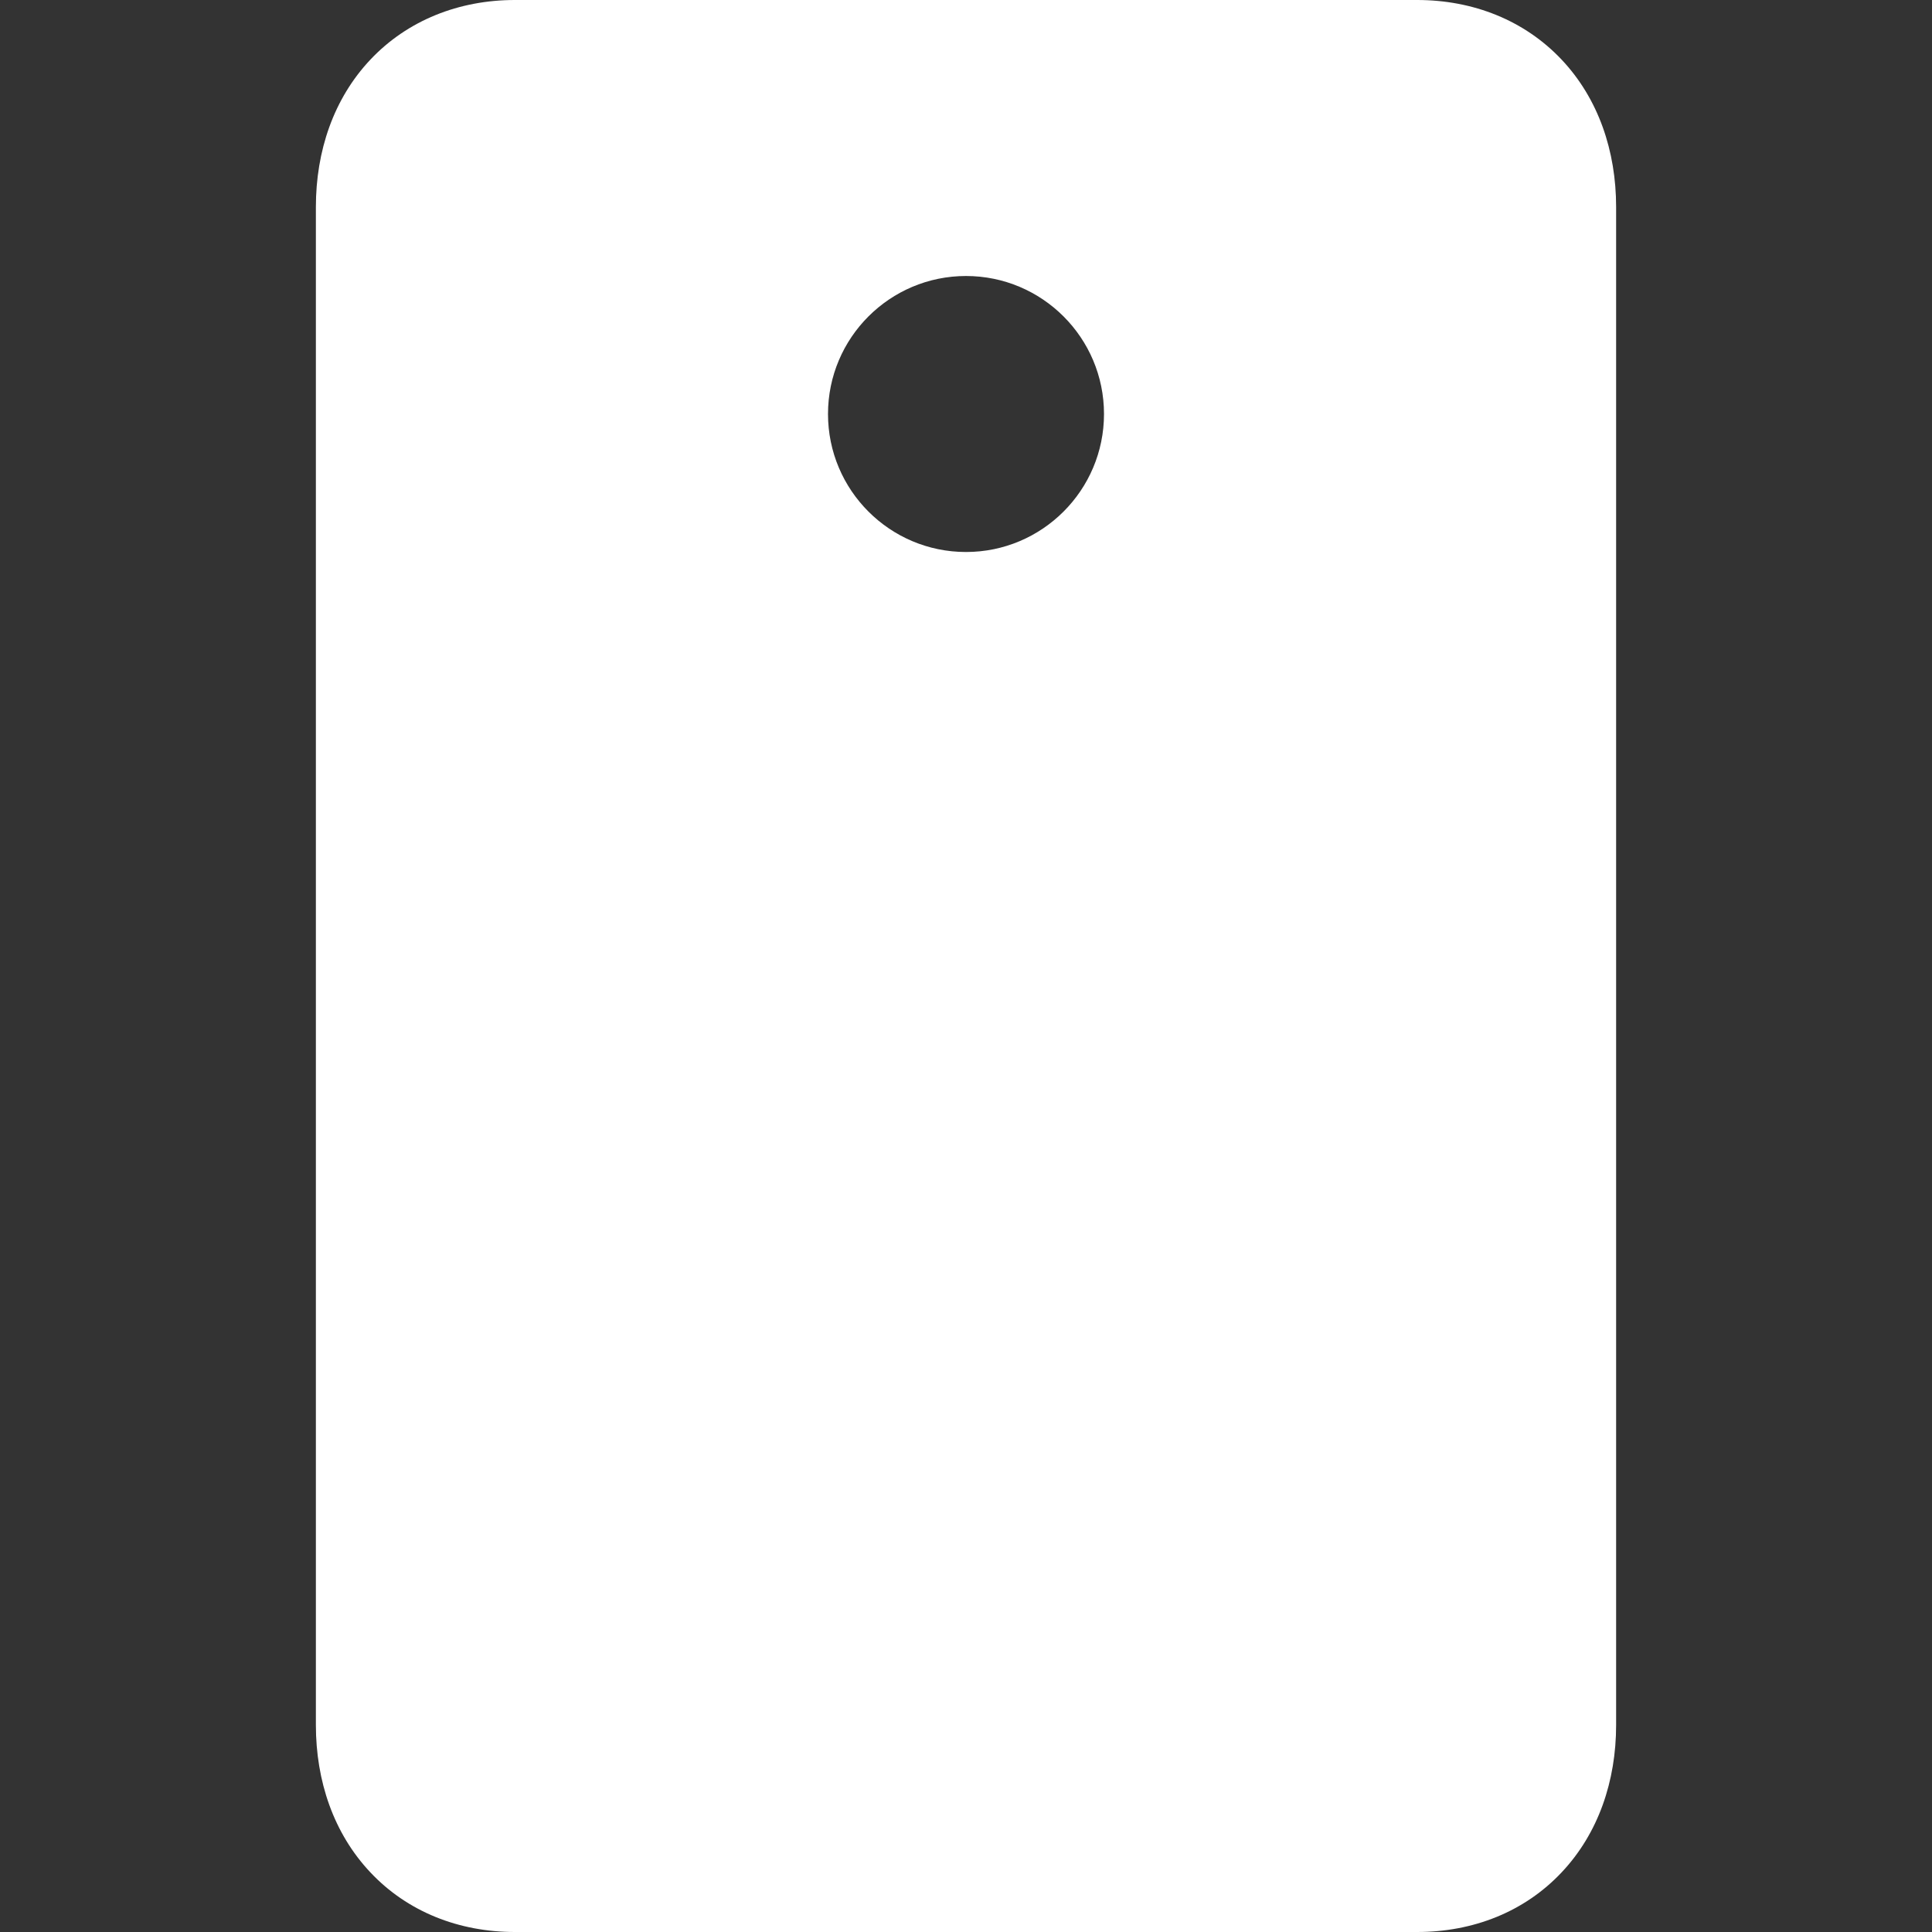 <?xml version="1.0" encoding="UTF-8"?> <svg xmlns="http://www.w3.org/2000/svg" width="14" height="14" viewBox="0 0 14 14" fill="none"><rect x="0" y="0" width="14" height="14" fill="#333333" stroke="none"/><path fill-rule="evenodd" clip-rule="evenodd" d="M2.684 0.432C2.953 0.147 3.326 0 3.731 0H10.269C10.675 0 11.047 0.147 11.316 0.432C11.583 0.715 11.711 1.095 11.711 1.5V12.5C11.711 12.905 11.583 13.285 11.316 13.568C11.047 13.854 10.675 14 10.269 14H3.731C3.326 14 2.953 13.854 2.684 13.568C2.417 13.285 2.289 12.905 2.289 12.5V1.5C2.289 1.095 2.417 0.715 2.684 0.432ZM7 4C7.552 4 8 3.552 8 3C8 2.448 7.552 2 7 2C6.448 2 6 2.448 6 3C6 3.552 6.448 4 7 4Z" fill="white"></path></svg> 